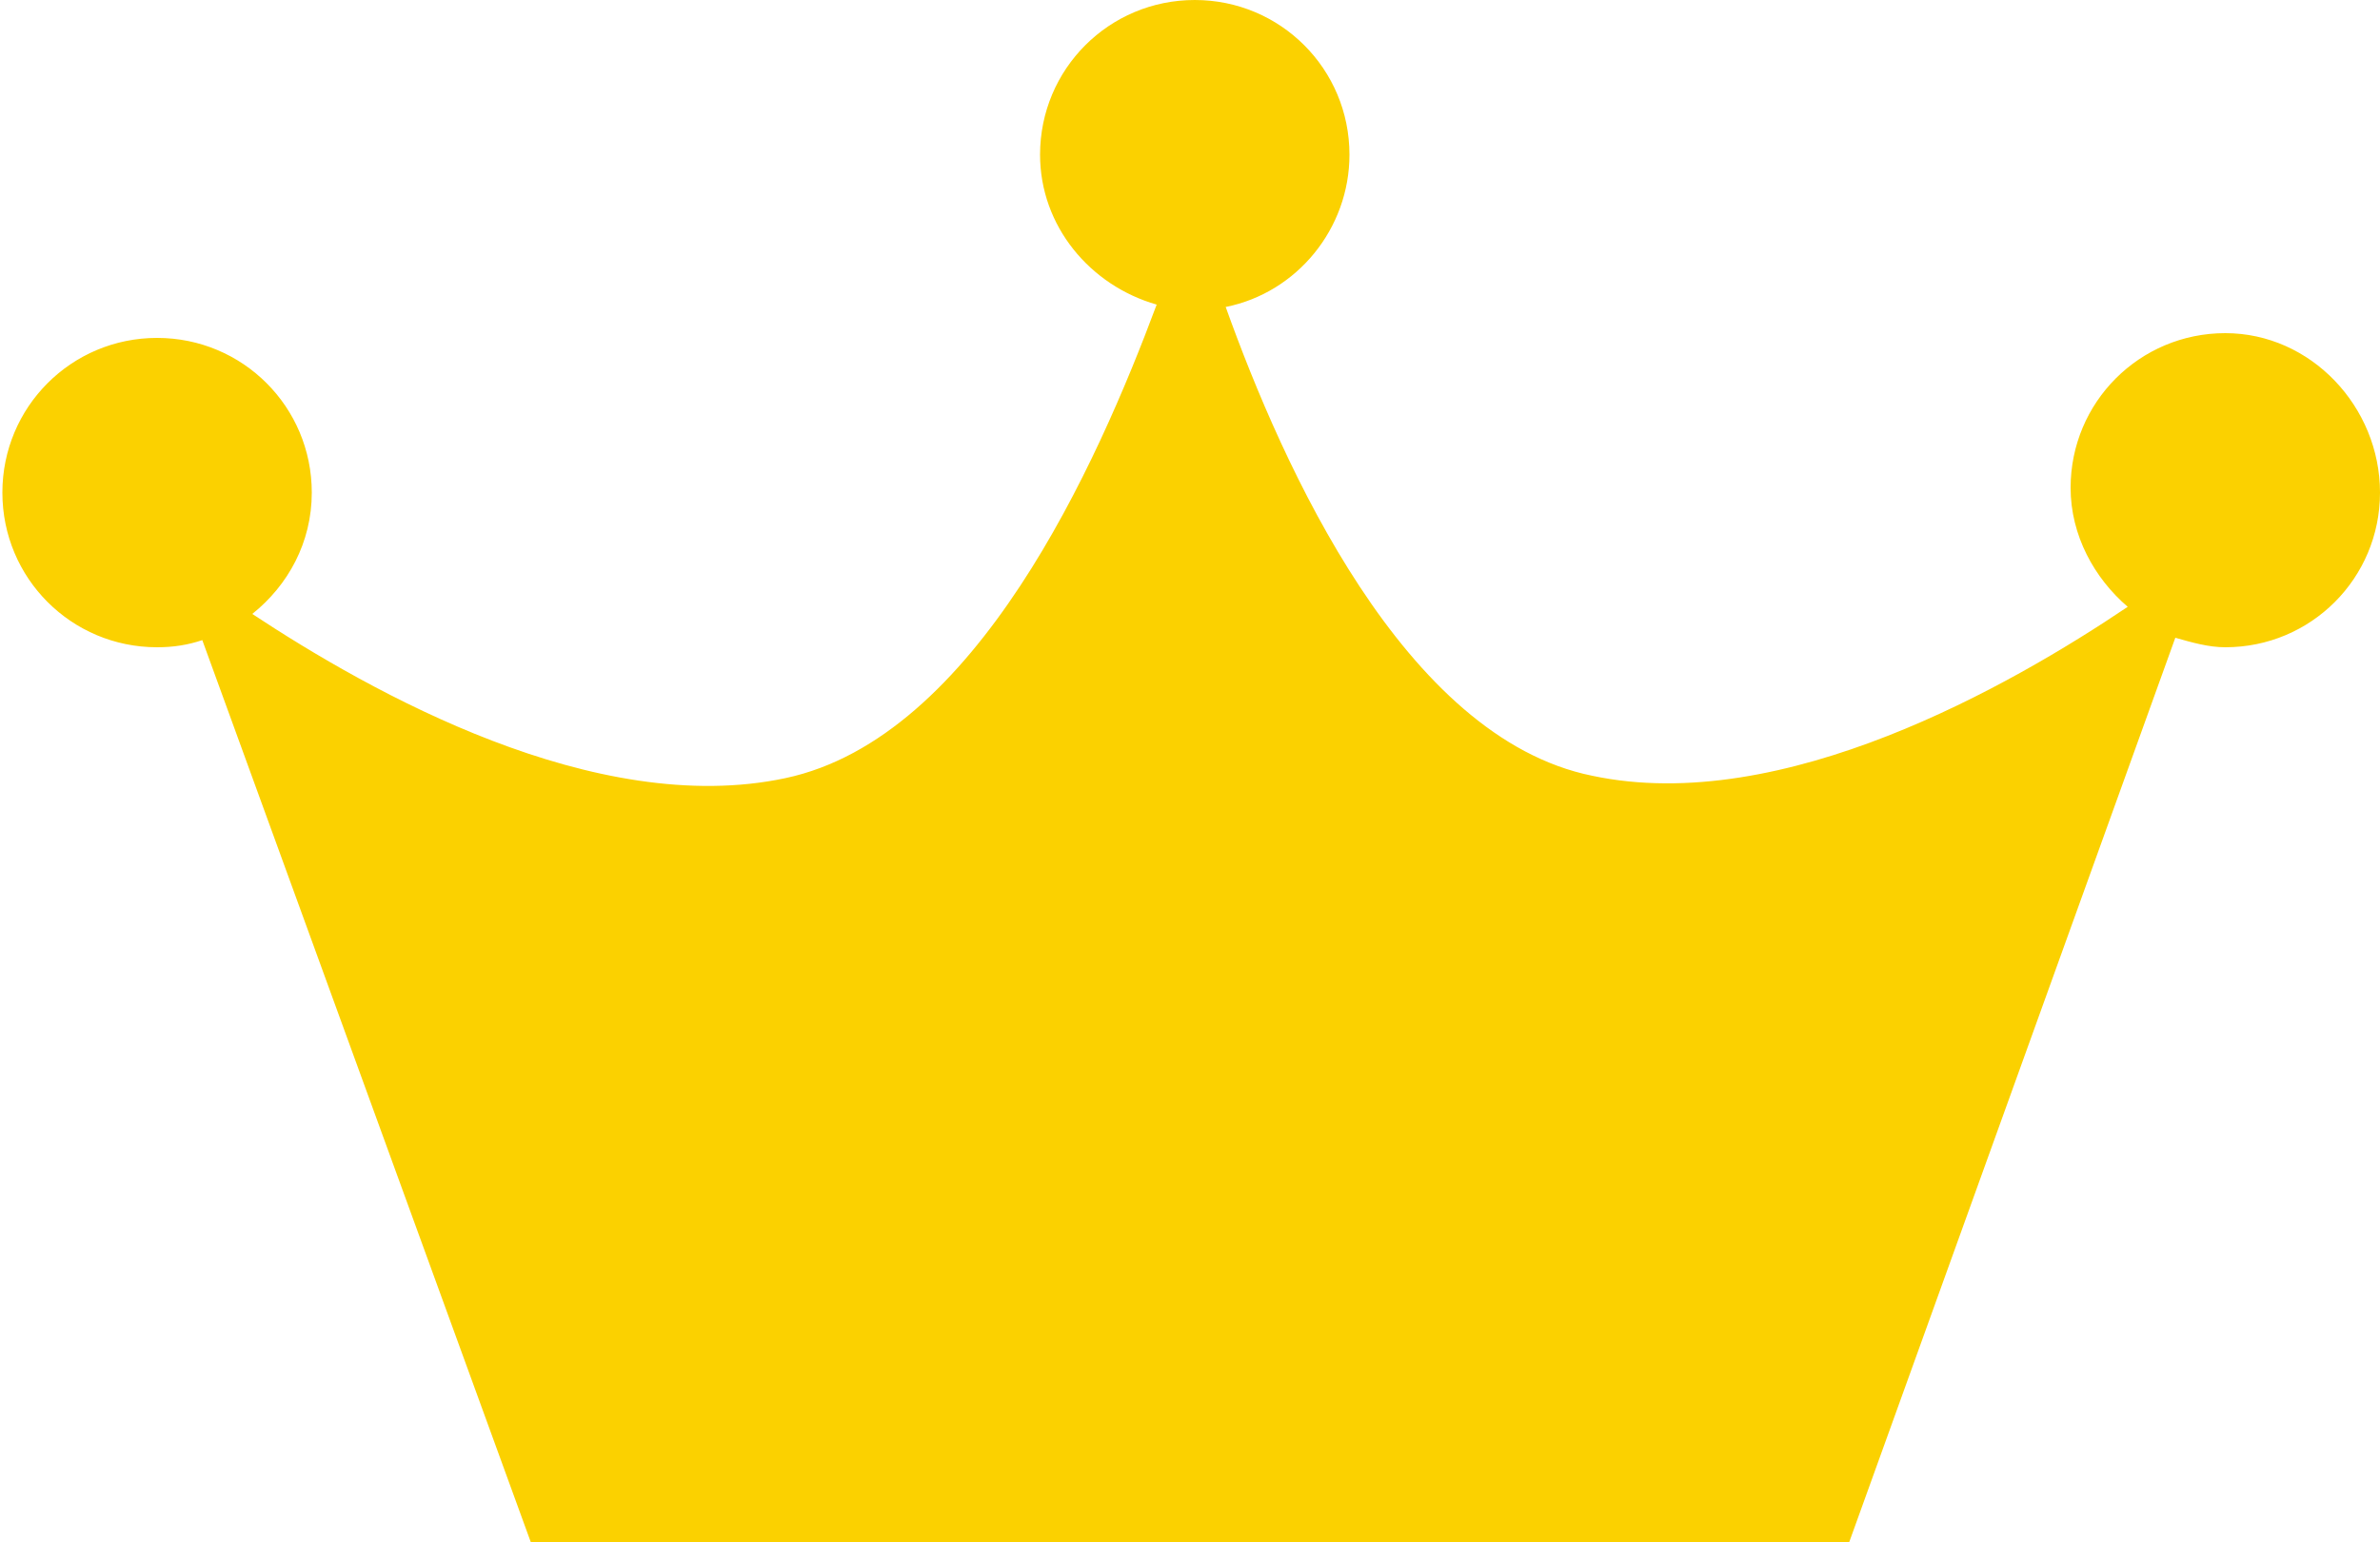 <svg xmlns="http://www.w3.org/2000/svg" width="100" height="64.8" style="enable-background:new 0 0 100 64.8" xml:space="preserve"><path d="M93.5 14c-3.6 0-6.5 2.9-6.5 6.5 0 2 1 3.8 2.4 5-4.9 3.3-14.5 8.8-22.5 7.1-7.9-1.6-13-13-15.4-19.7 3-.6 5.2-3.3 5.2-6.4 0-3.6-2.9-6.5-6.5-6.5s-6.5 2.9-6.5 6.5c0 3 2.1 5.5 4.9 6.3C46.1 19.5 41 31 33 32.7c-8 1.7-17.4-3.6-22.4-6.9 1.5-1.2 2.5-3 2.5-5.1 0-3.6-2.9-6.5-6.5-6.5S.1 17.1.1 20.7s2.9 6.5 6.5 6.5c.7 0 1.3-.1 1.9-.3l13.8 37.9H77.7l13.7-38c.7.2 1.4.4 2.1.4 3.6 0 6.5-2.9 6.5-6.5S97.1 14 93.5 14z" style="fill:#fbd100"/></svg>